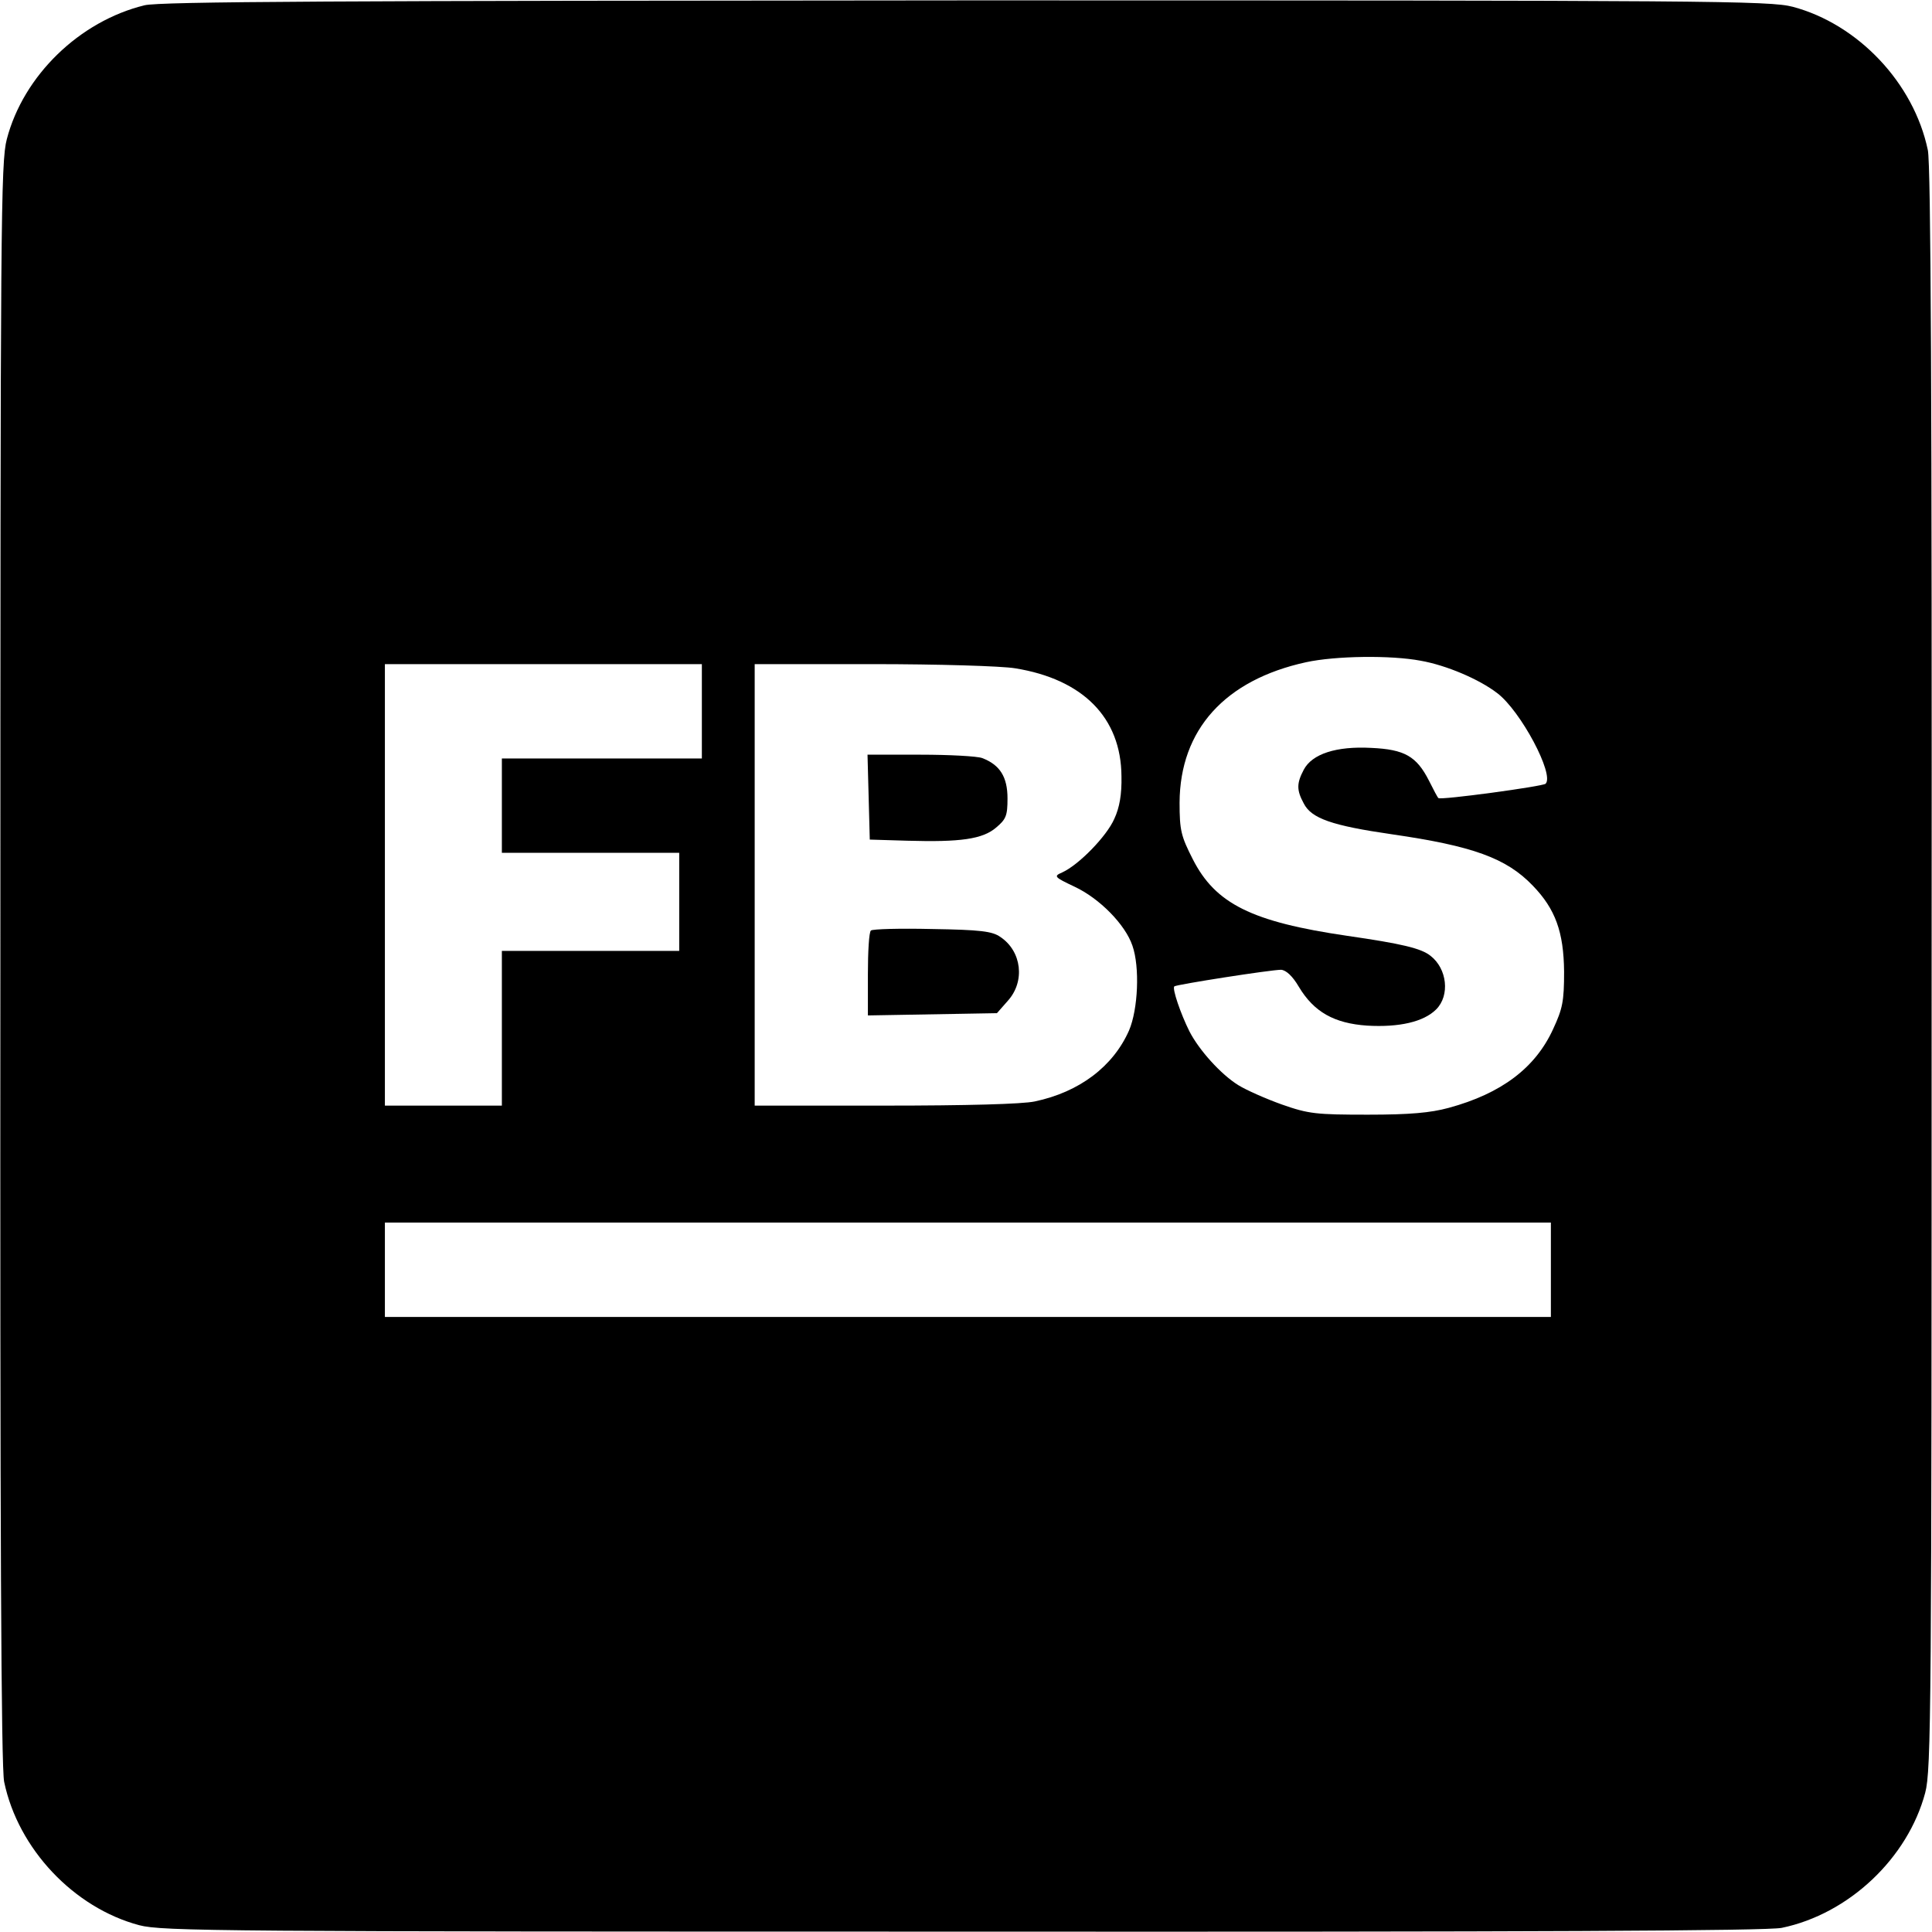 <svg version="1" xmlns="http://www.w3.org/2000/svg" width="682.667" height="682.667" viewBox="0 0 512 512"><path d="M38.3 1.4C21.1 5.6 6.2 20 1.8 36.9.2 43 .1 58.4.1 255.2c-.1 150.9.2 213.2 1 217 3.7 17.8 18.5 33.4 35.8 38 6.1 1.6 21.5 1.7 218.3 1.7 150.9.1 213.2-.2 217-1 17.8-3.7 33.4-18.5 38-35.8 1.6-6.1 1.7-21.5 1.7-218.3.1-150.9-.2-213.2-1-217-3.7-17.8-18.5-33.4-35.8-38C469 .2 453.7.1 256 .1 89.5.2 42.4.4 38.3 1.4zm338.2 173.7c6.8 1.2 15.5 4.9 20.3 8.6 6.2 4.7 15.2 21.6 12.8 24-.7.7-27.9 4.4-28.4 3.8-.2-.1-1.3-2.2-2.5-4.6-3.3-6.5-6.5-8.3-15.3-8.7-9.3-.5-15.7 1.6-17.9 5.8-1.9 3.6-1.9 5.4 0 8.9 2 4 7.5 5.9 23.4 8.2 21.4 3.1 30.3 6.3 37.3 13.6 6 6.2 8.2 12.3 8.3 22.8 0 7.9-.4 9.8-2.9 15.2-4.7 10.3-13.7 17.1-27.7 20.9-4.8 1.3-10.2 1.8-21.4 1.8-13.7 0-15.7-.2-22.8-2.7-4.2-1.5-9.4-3.8-11.5-5.1-4.7-2.9-10.5-9.4-13-14.3-2.3-4.6-4.6-11.3-4-11.9.6-.5 25.6-4.4 28.3-4.4 1.3.1 3 1.6 4.7 4.5 4 6.7 9.4 9.7 18.1 10.3 8.5.5 15-1 18.3-4.3 3.7-3.7 2.9-10.8-1.5-14.2-2.5-2-7.6-3.2-22.1-5.3-25.3-3.7-34.9-8.5-40.9-20.3-3.1-6.1-3.5-7.6-3.5-15 .1-19.3 12-32.5 33.5-37.2 7.8-1.7 22.5-1.9 30.4-.4zM186 188.5V201h-53v25h47v26h-47v41h-31V176h84v12.5zm83-11.4c18 2.9 28.1 13.1 28.2 28.6.1 4.8-.5 8.3-1.9 11.3-2 4.6-9.4 12.2-13.8 14.2-2.3 1-2.2 1.2 3.3 3.8 6.6 3.1 13.4 10 15.3 15.6 2 5.7 1.5 16.9-.9 22.5-4.2 9.5-13.1 16.3-25 18.8-3.3.7-18 1.1-39.7 1.1H200V176h31.3c17.1 0 34.1.5 37.7 1.1zm142 159.4V349H102v-25h309v12.5z"/><path d="M230.2 211.2l.3 11.3 10 .3c14 .4 19.9-.4 23.5-3.5 2.6-2.2 3-3.1 3-7.7 0-5.7-2-8.9-6.7-10.7-1.3-.5-8.7-.9-16.4-.9h-14l.3 11.2zM230.8 246.6c-.5.4-.8 5.6-.8 11.6v10.9l17.1-.3 17.1-.3 2.9-3.3c4.6-5.1 3.7-13.1-2-16.9-2.1-1.5-5.3-1.9-18.1-2.1-8.5-.2-15.8 0-16.2.4z"/></svg>